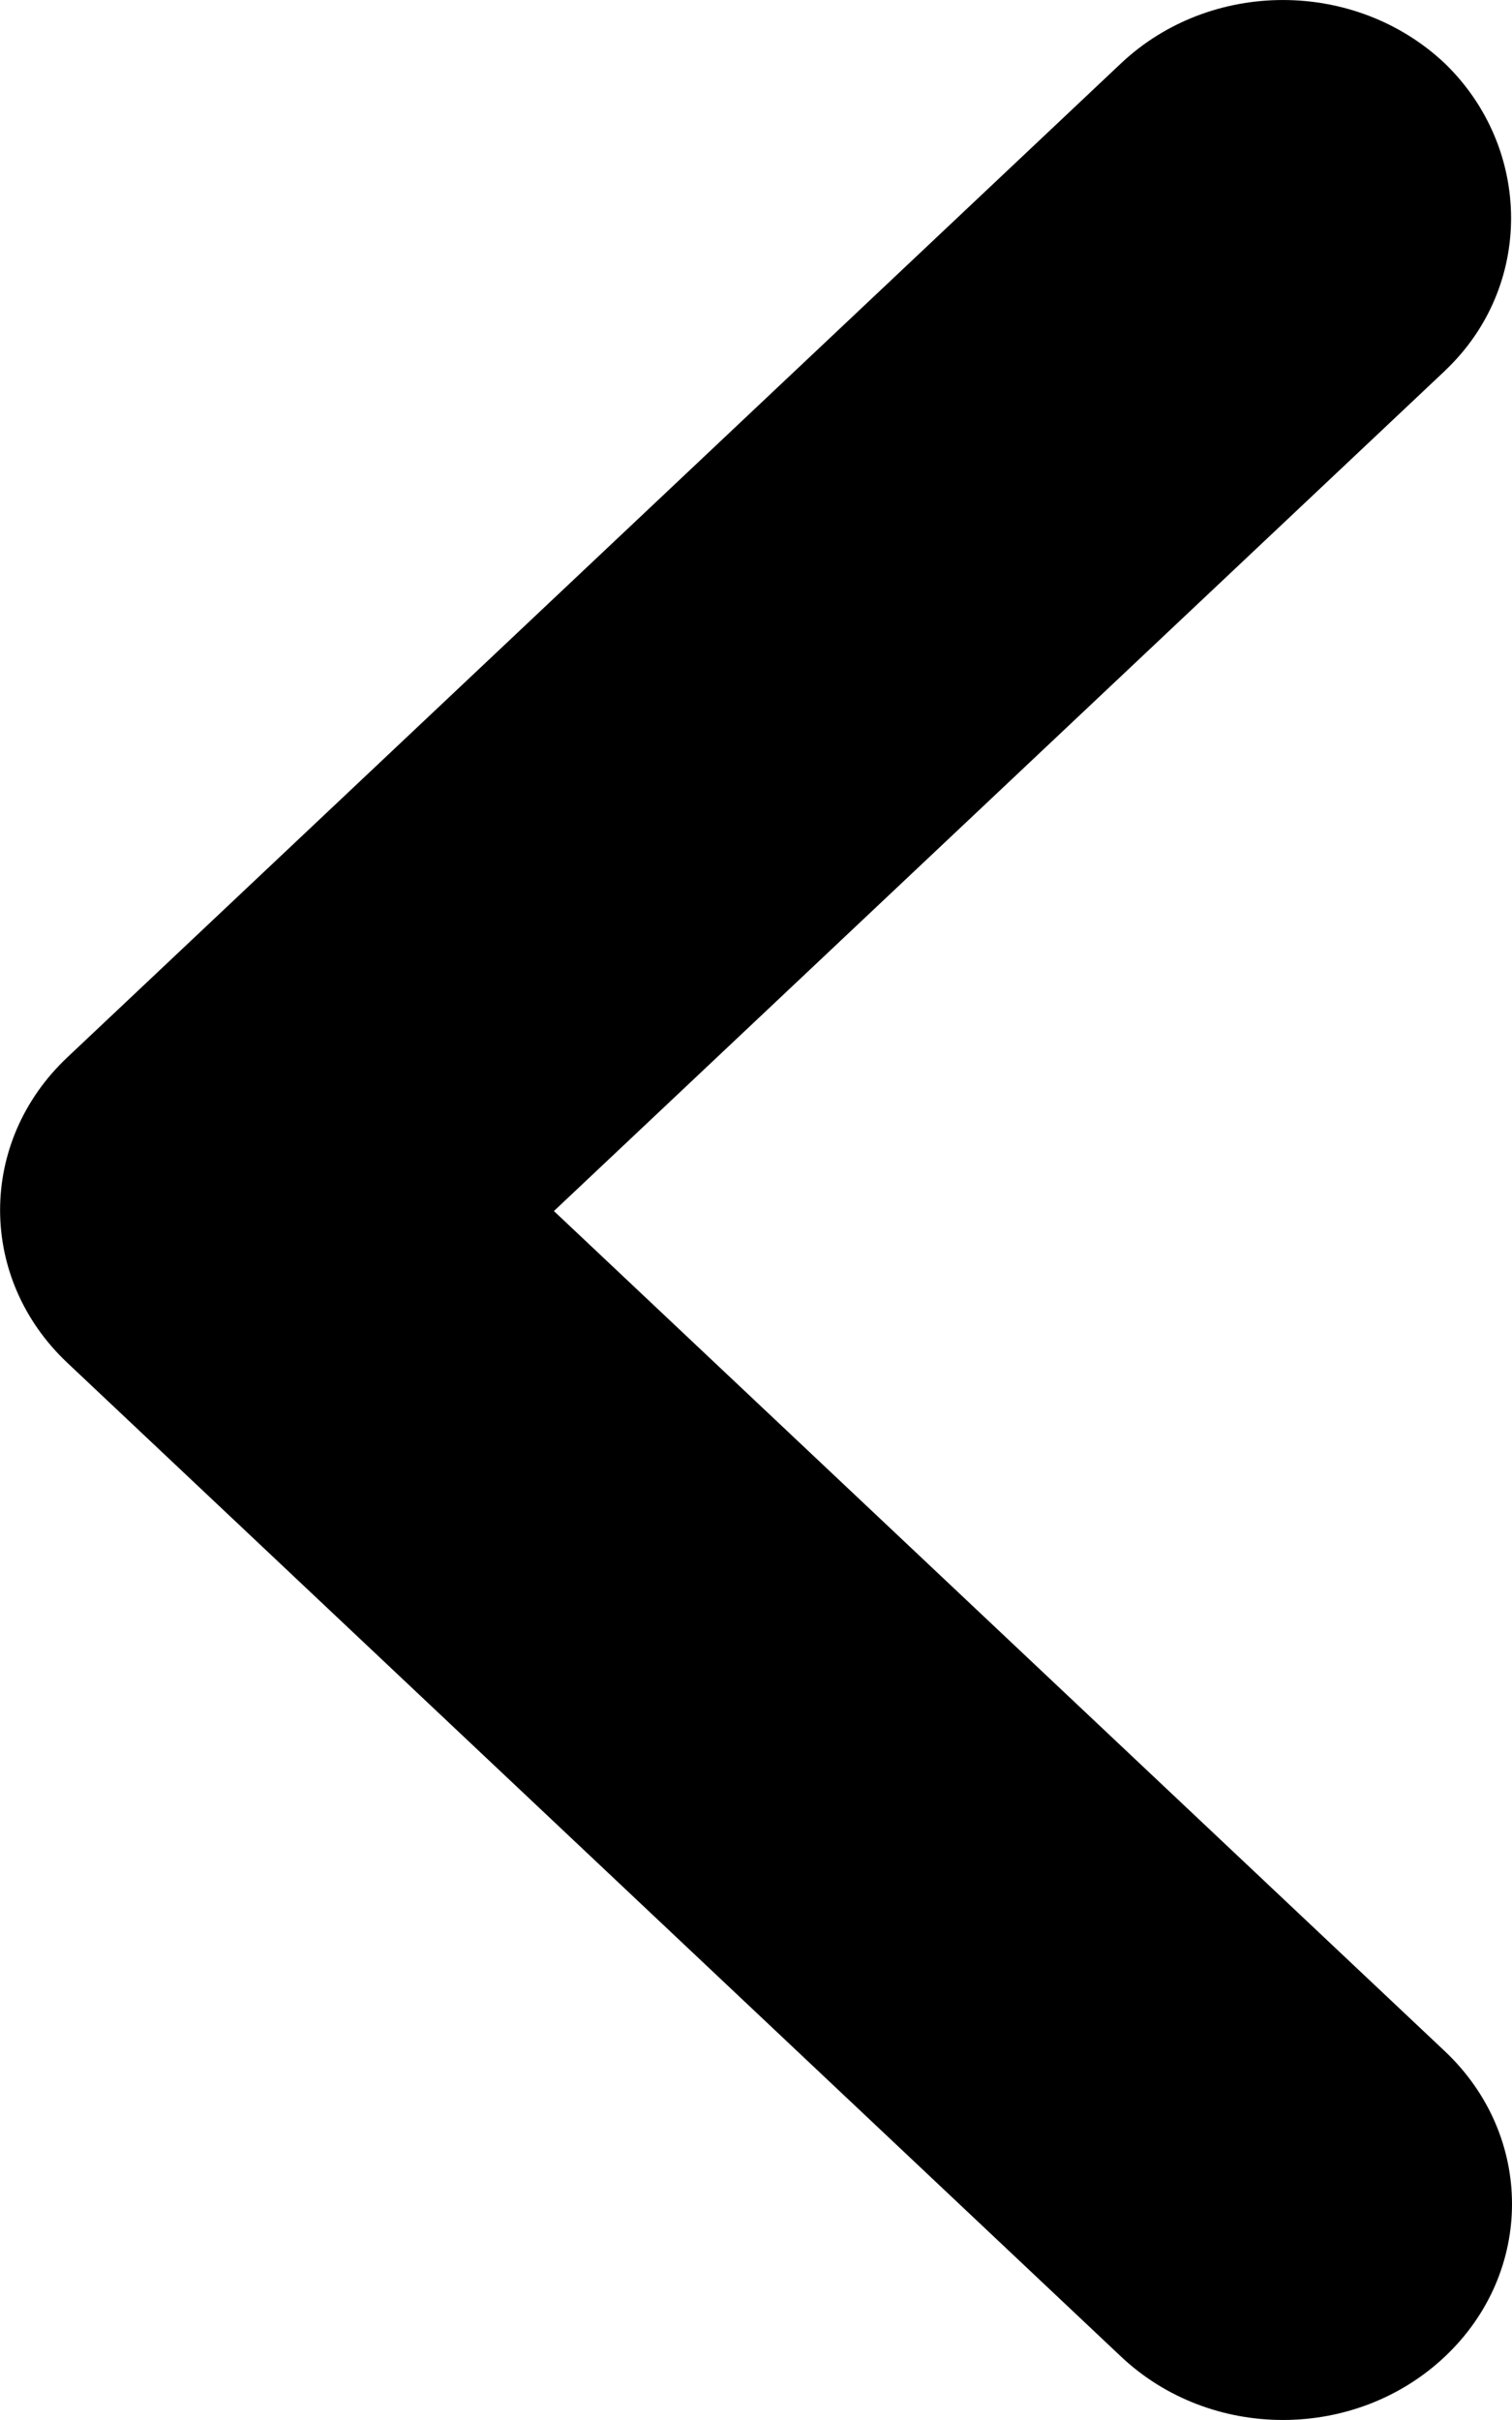 <svg width="20" height="32" xmlns="http://www.w3.org/2000/svg">

 <g>
  <title>background</title>
  <rect fill="none" id="canvas_background" height="402" width="582" y="-1" x="-1"/>
 </g>
 <g>
  <title>Layer 1</title>
  <path id="svg_1" d="m19.112,4.904l-11.785,11.11l11.785,11.11c1.184,1.118 1.184,2.922 0,4.038c-1.185,1.117 -3.098,1.117 -4.283,0l-13.939,-13.142c-1.185,-1.117 -1.185,-2.921 0,-4.038l13.938,-13.144c1.185,-1.117 3.098,-1.117 4.283,0c1.154,1.116 1.184,2.949 0,4.066l0.001,0z" fill-rule="evenodd" fill="#000000"/>
 </g>
</svg>